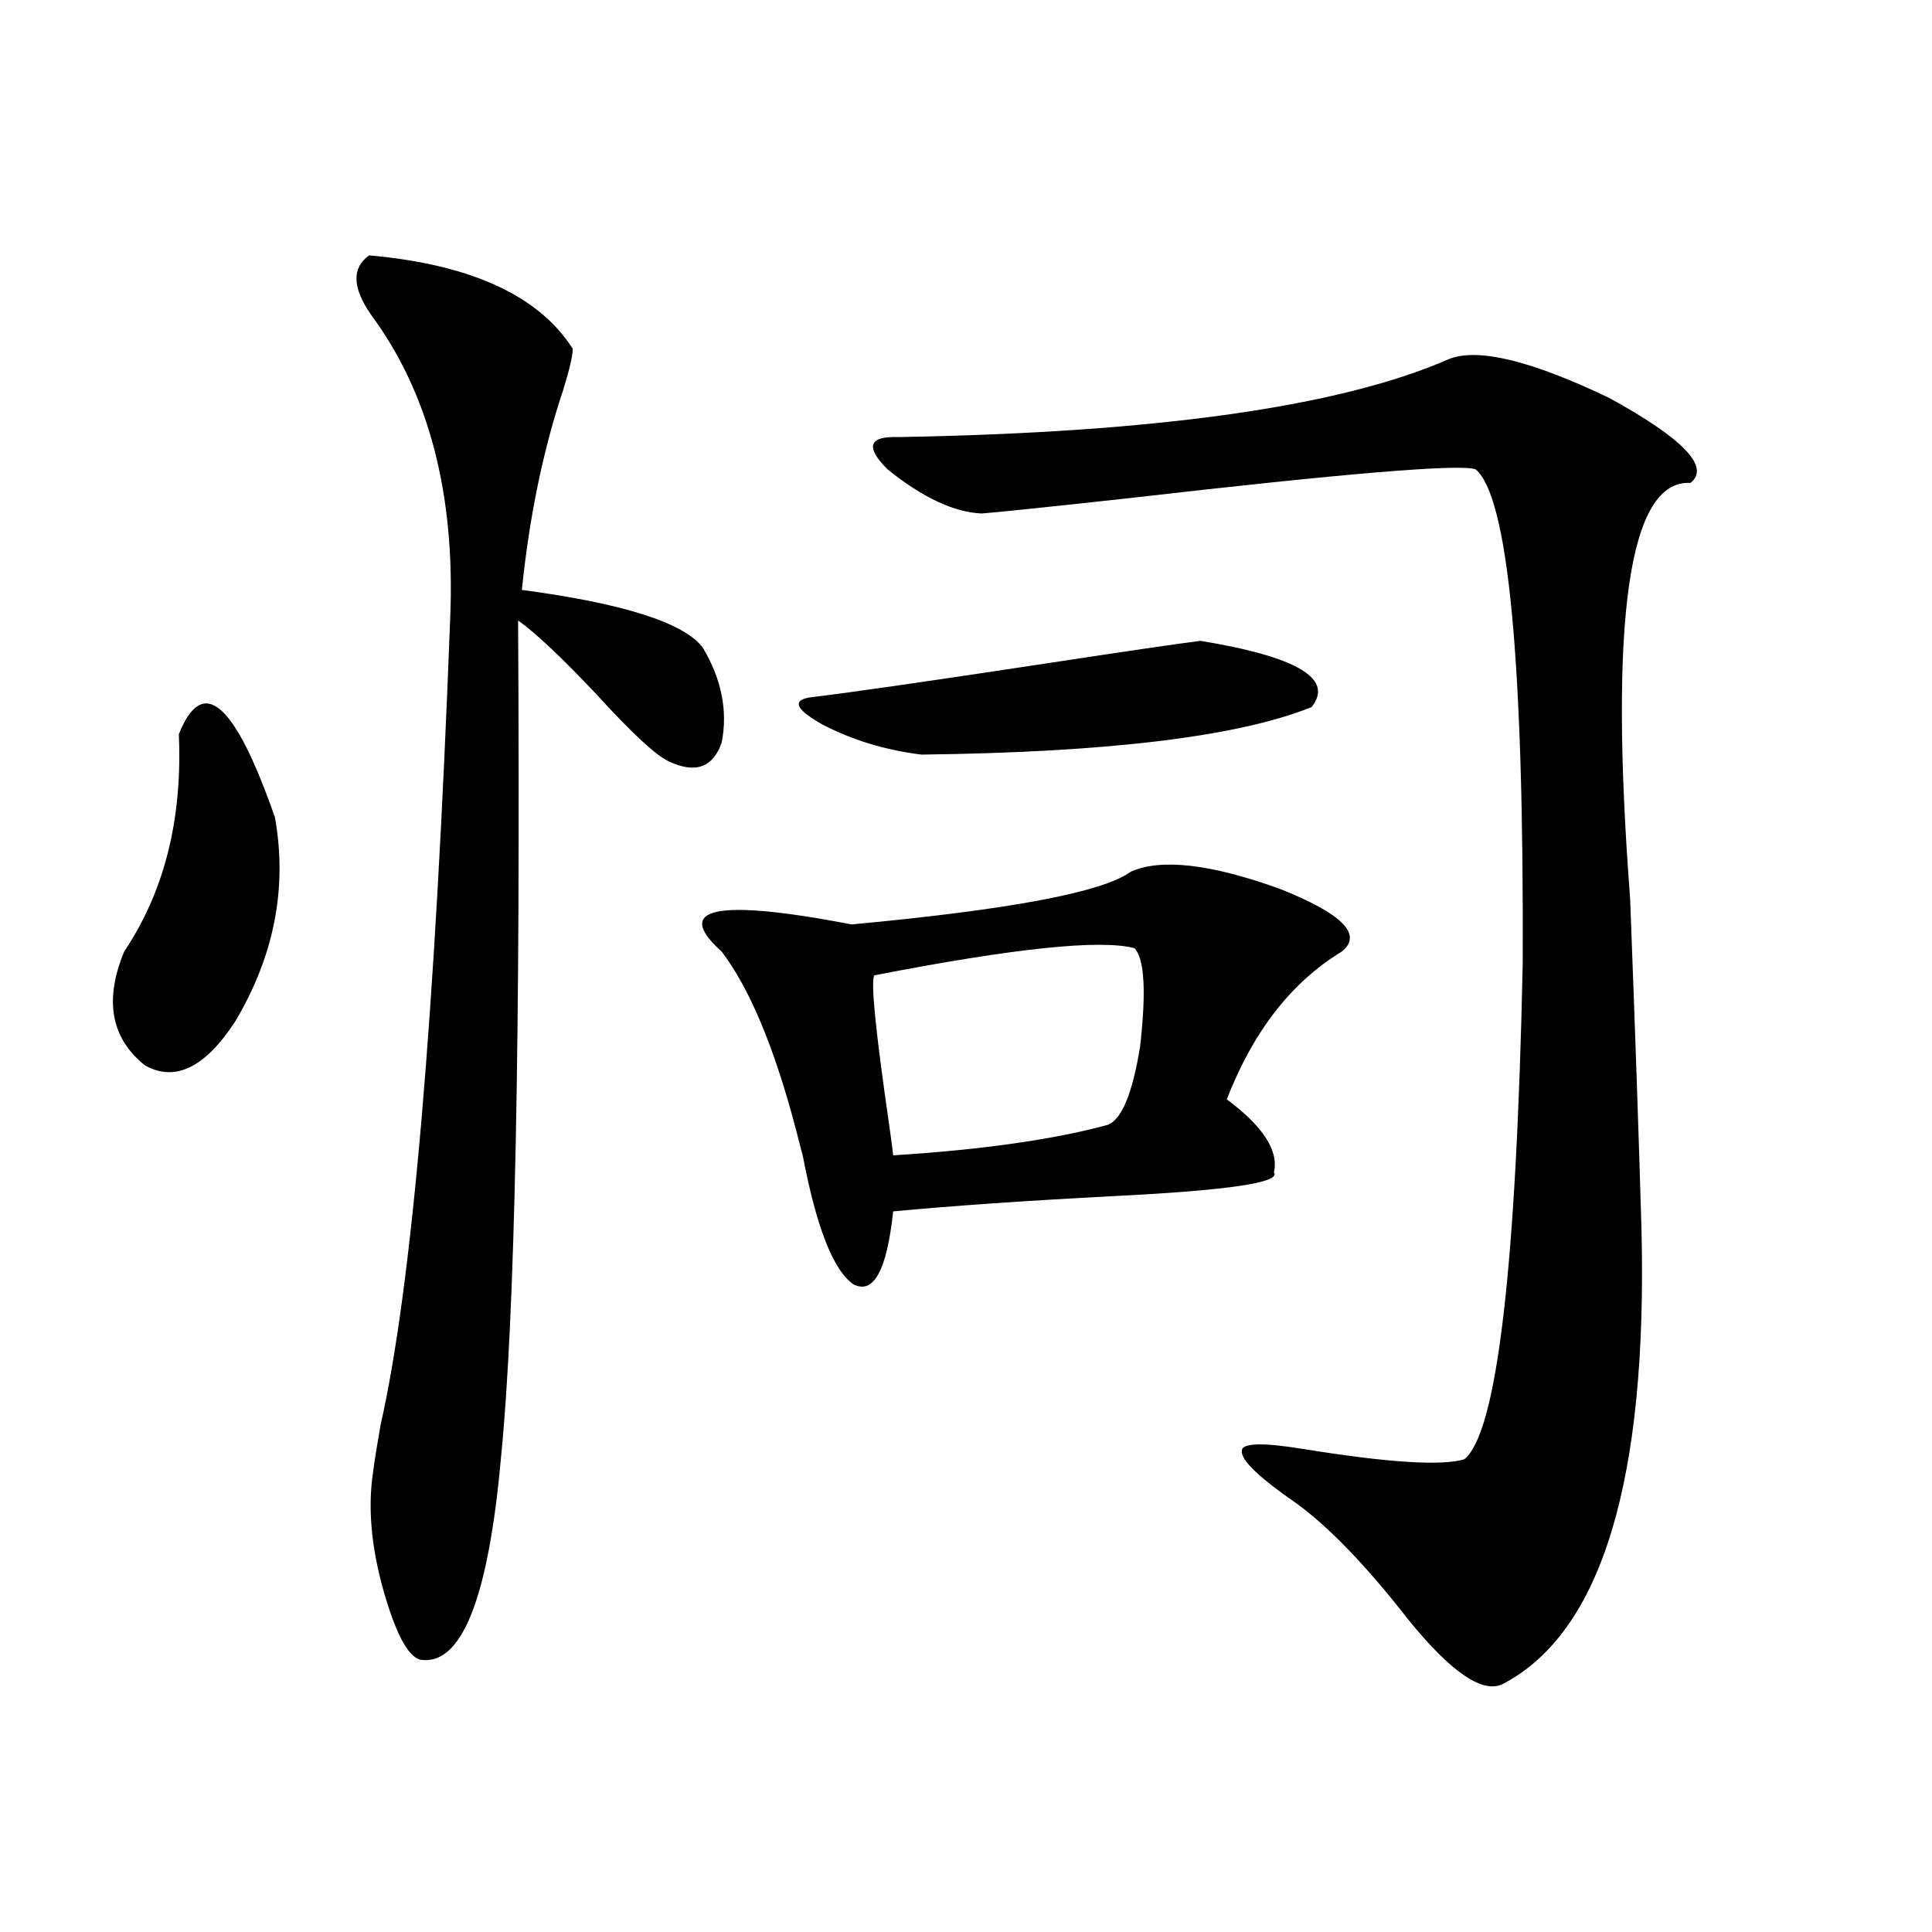<?xml version="1.0" encoding="utf-8"?>
<!-- Generator: Adobe Illustrator 16.0.0, SVG Export Plug-In . SVG Version: 6.00 Build 0)  -->
<!DOCTYPE svg PUBLIC "-//W3C//DTD SVG 1.1//EN" "http://www.w3.org/Graphics/SVG/1.1/DTD/svg11.dtd">
<svg version="1.1" id="图层_1" xmlns="http://www.w3.org/2000/svg" xmlns:xlink="http://www.w3.org/1999/xlink" x="0px" y="0px"
	 width="1000px" height="1000px" viewBox="0 0 1000 1000" enable-background="new 0 0 1000 1000" xml:space="preserve">
<path d="M92.559,380.035c12.348-31.05,28.933-16.699,49.755,43.066c6.494,36.337-0.335,71.493-20.487,105.469
	c-15.609,24.032-31.219,31.641-46.828,22.852c-17.561-14.063-21.143-33.687-10.731-58.887
	C85.074,461.485,94.51,423.98,92.559,380.035z M191.093,132.184c52.682,4.696,87.803,20.805,105.363,48.34
	c0,3.516-1.631,10.547-4.878,21.094c-10.411,31.063-17.561,65.63-21.463,103.711c52.682,7.031,83.9,17.001,93.656,29.883
	c9.756,16.411,13.003,32.821,9.756,49.219c-4.558,12.896-13.658,16.122-27.316,9.668c-6.509-2.925-18.871-14.351-37.072-34.277
	c-18.216-19.336-31.874-32.218-40.975-38.672c1.296,216.802-1.631,360.942-8.78,432.422c-6.509,73.828-20.487,108.984-41.95,105.469
	c-6.509-1.758-13.018-14.364-19.512-37.793c-5.854-21.671-7.484-41.309-4.878-58.887c0.641-5.273,1.951-13.472,3.902-24.609
	c16.25-71.479,28.292-210.938,36.097-418.359c2.592-63.858-11.066-116.016-40.975-156.445
	C182.313,148.883,181.978,138.638,191.093,132.184z M585.229,451.227c15.609-7.031,41.295-4.093,77.071,8.789
	c32.515,12.896,43.246,23.73,32.194,32.52c-26.021,15.82-45.853,41.309-59.511,76.465c18.856,14.063,26.981,26.669,24.39,37.793
	c3.902,5.273-23.749,9.38-82.925,12.305c-44.877,2.349-82.925,4.985-114.144,7.91c-3.262,30.474-10.091,43.066-20.487,37.793
	c-10.411-7.031-19.191-29.292-26.341-66.797c-0.655-2.335-1.951-7.319-3.902-14.941c-11.066-41.597-23.749-71.769-38.048-90.527
	c-25.365-22.852-2.927-27.534,67.315-14.063C522.792,470.864,570.916,461.773,585.229,451.227z M621.326,331.695
	c50.075,8.212,69.267,19.638,57.56,34.277c-37.728,15.243-105.043,23.442-201.946,24.609c-18.871-2.335-36.097-7.608-51.706-15.82
	c-14.313-8.198-15.609-12.882-3.902-14.063c19.512-2.335,60.151-8.198,121.948-17.578
	C581.647,337.271,607.668,333.453,621.326,331.695z M750.104,185.797c14.954-5.851,42.591,0.879,82.925,20.215
	c38.368,21.094,52.347,35.746,41.95,43.945c-31.874-1.758-42.285,70.024-31.219,215.332c2.592,67.978,4.543,124.805,5.854,170.508
	c3.247,130.078-20.487,208.589-71.218,235.547c-10.411,5.851-26.996-5.273-49.755-33.398c-21.463-27.534-40.654-47.461-57.56-59.766
	c-19.512-13.472-28.947-22.55-28.292-27.246c0-4.093,10.731-4.395,32.194-0.879c43.566,7.031,71.218,8.789,82.925,5.273
	c16.905-13.472,26.981-99.015,30.243-256.641c0.641-156.445-7.484-241.699-24.39-255.762c-7.805-2.926-67.65,2.06-179.508,14.941
	c-42.926,4.696-68.291,7.333-76.096,7.91c-14.313-0.577-30.578-8.199-48.779-22.852c-11.707-11.715-9.756-17.276,5.854-16.699
	C599.208,223.892,694.16,210.406,750.104,185.797z M587.181,490.777c-17.561-4.683-62.438,0-134.631,14.063
	c-1.951,2.938,0.641,29.004,7.805,78.223c1.296,9.38,1.951,14.364,1.951,14.941c46.173-2.925,83.245-8.198,111.217-15.82
	c7.149-2.925,12.683-16.397,16.585-40.43C593.354,513.052,592.379,496.051,587.181,490.777z"/>
</svg>
